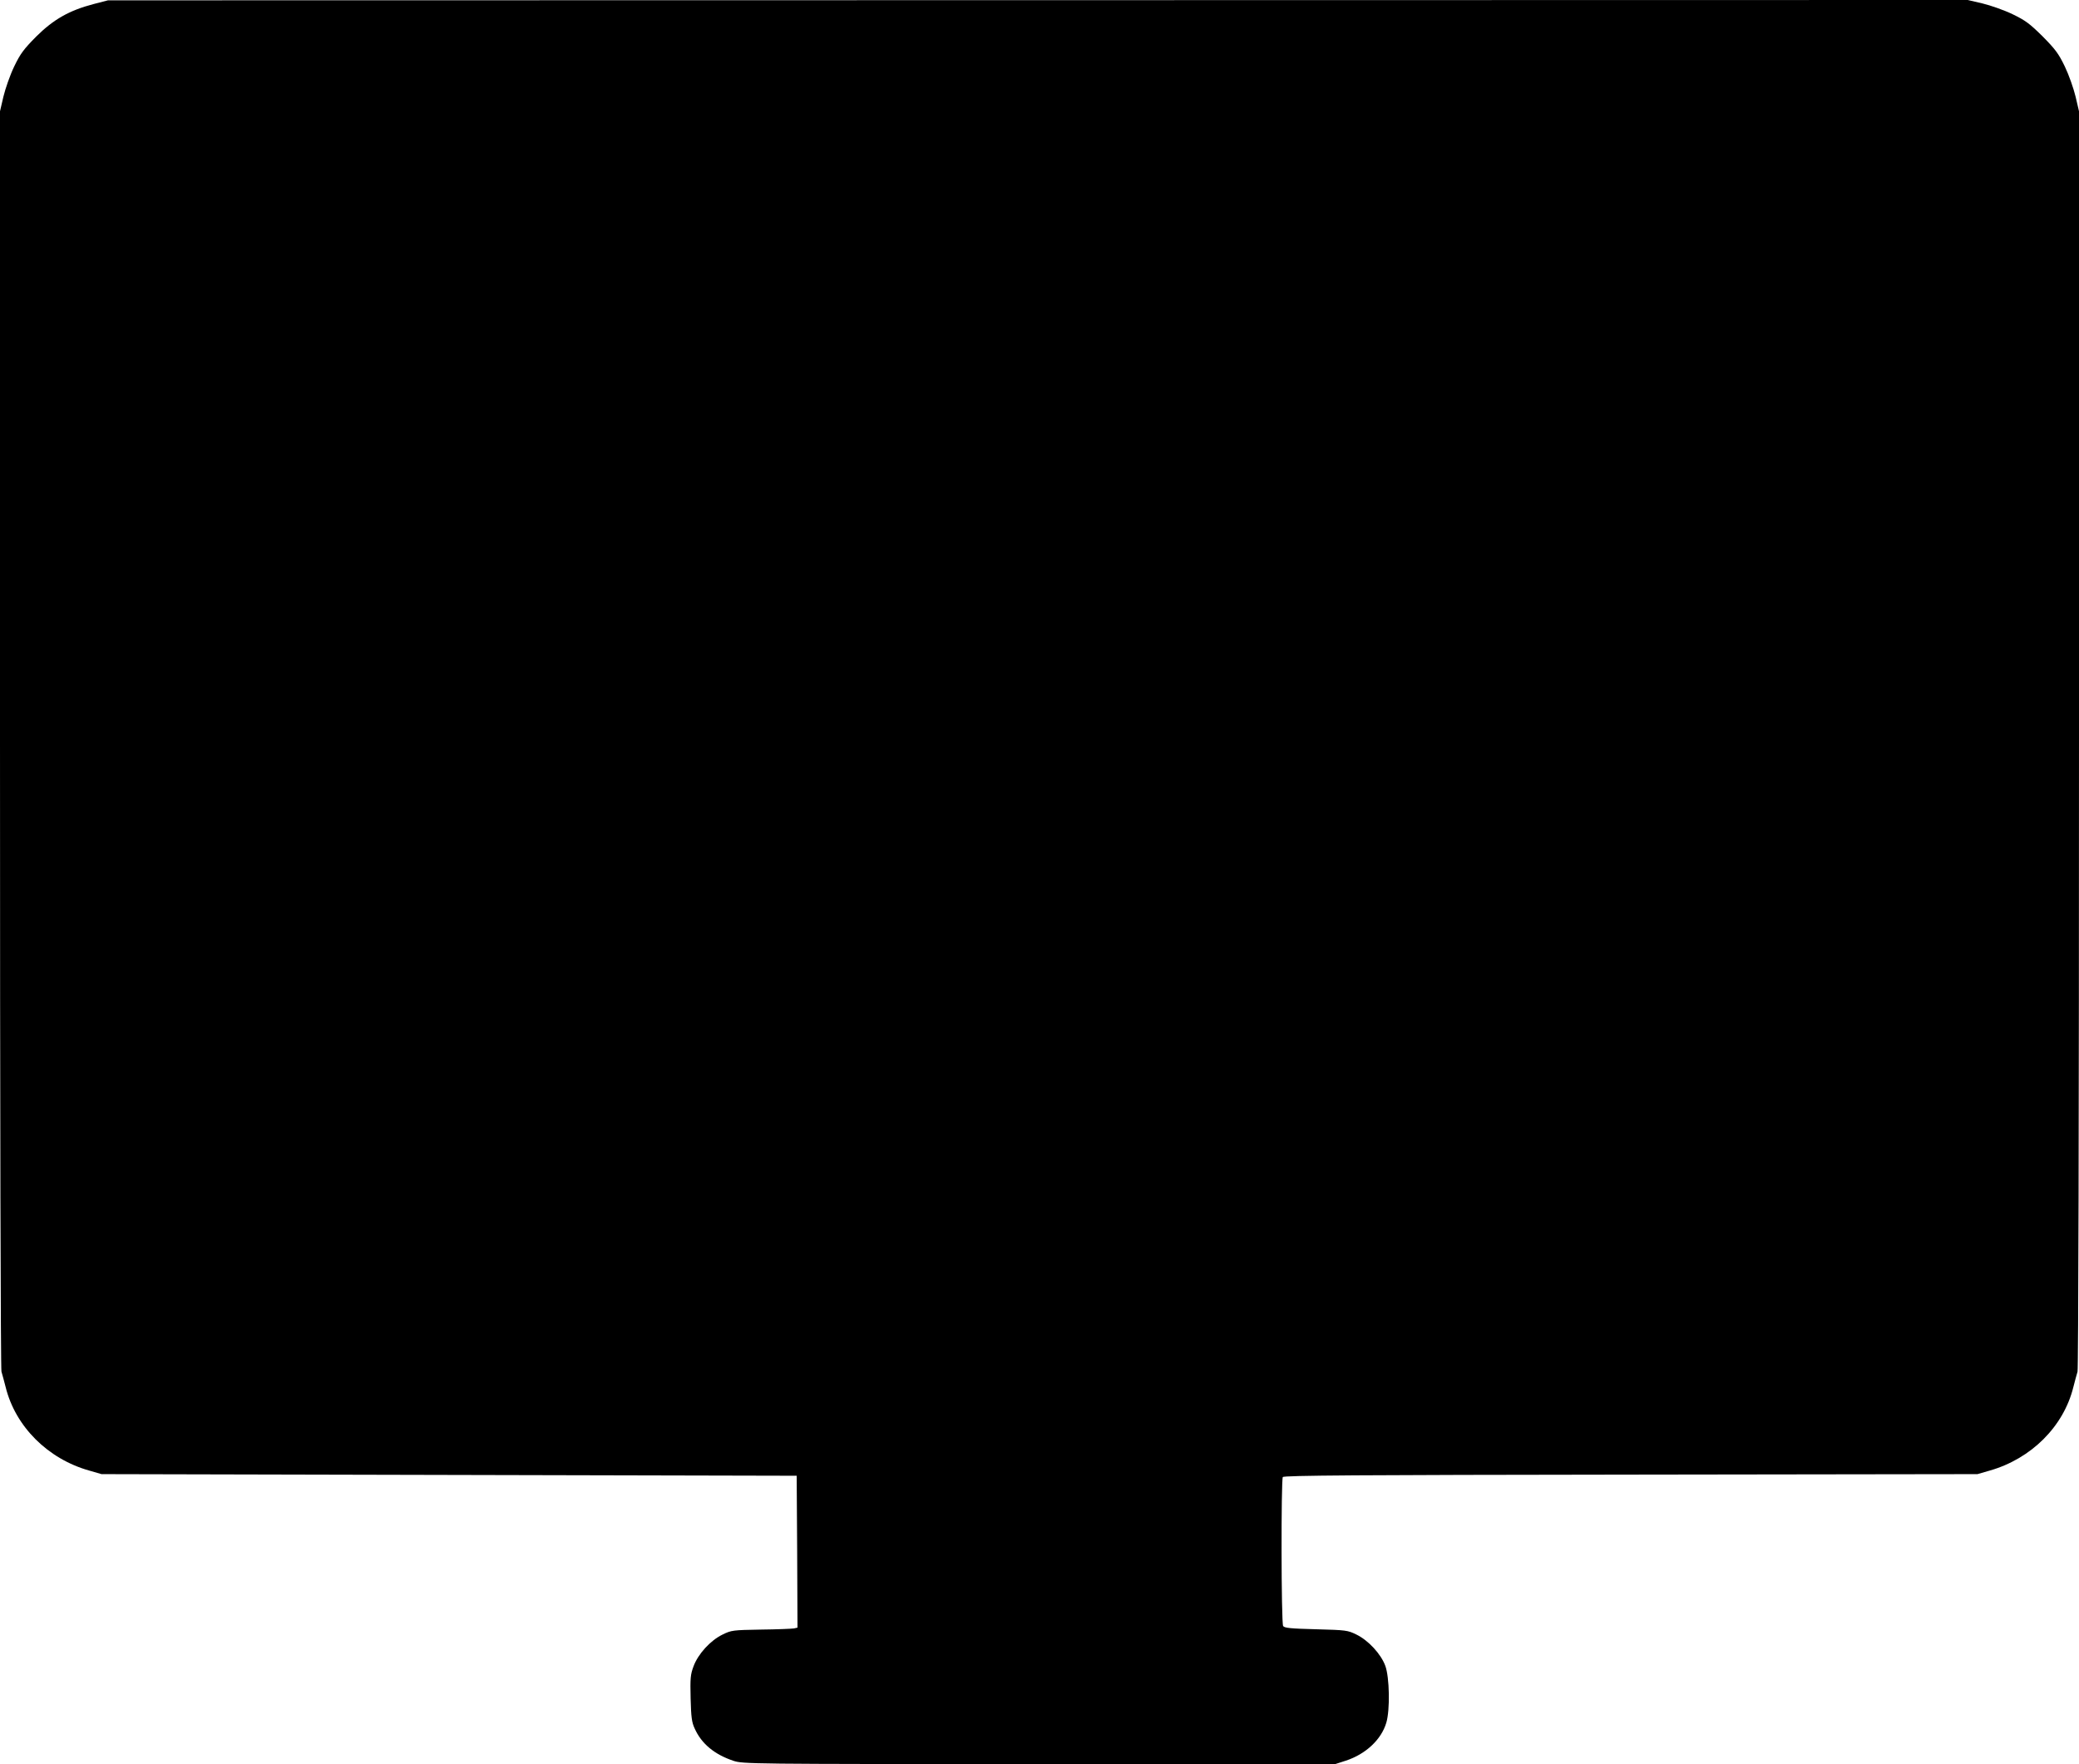 <?xml version="1.0" standalone="no"?>
<!DOCTYPE svg PUBLIC "-//W3C//DTD SVG 20010904//EN"
 "http://www.w3.org/TR/2001/REC-SVG-20010904/DTD/svg10.dtd">
<svg version="1.0" xmlns="http://www.w3.org/2000/svg"
 width="1280pt" height="1086pt" viewBox="0 0 1280 1086"
 preserveAspectRatio="xMidYMid meet">
<g transform="translate(0,1086) scale(0.1,-0.1)"
fill="#000000" stroke="none">
<path d="M576 10835 c-149 -39 -246 -94 -352 -199 -78 -79 -98 -105 -137 -186
-25 -52 -54 -135 -66 -185 l-21 -90 0 -3864 c0 -2367 4 -3876 9 -3895 5 -17
17 -60 26 -96 60 -242 259 -441 514 -513 l76 -22 2140 -5 2140 -5 3 -467 2
-468 -22 -5 c-13 -2 -104 -6 -203 -7 -174 -3 -182 -4 -237 -31 -74 -36 -150
-119 -178 -195 -19 -51 -21 -73 -18 -197 3 -116 7 -148 25 -186 42 -94 122
-160 239 -199 58 -19 92 -20 1882 -20 l1823 0 65 21 c122 40 218 129 249 233
24 79 20 281 -6 351 -27 73 -104 156 -177 192 -55 27 -64 28 -250 33 -157 4
-195 8 -202 20 -12 18 -13 899 -2 917 6 10 467 13 2142 15 l2135 3 76 22 c255
73 454 271 514 513 9 36 21 79 26 96 5 19 9 1528 9 3895 l0 3864 -21 90 c-12
50 -41 133 -66 185 -39 81 -59 107 -137 186 -79 78 -105 98 -186 137 -52 25
-135 54 -185 66 l-90 21 -5725 -1 -5725 -1 -89 -23z"/>
</g>
</svg>
